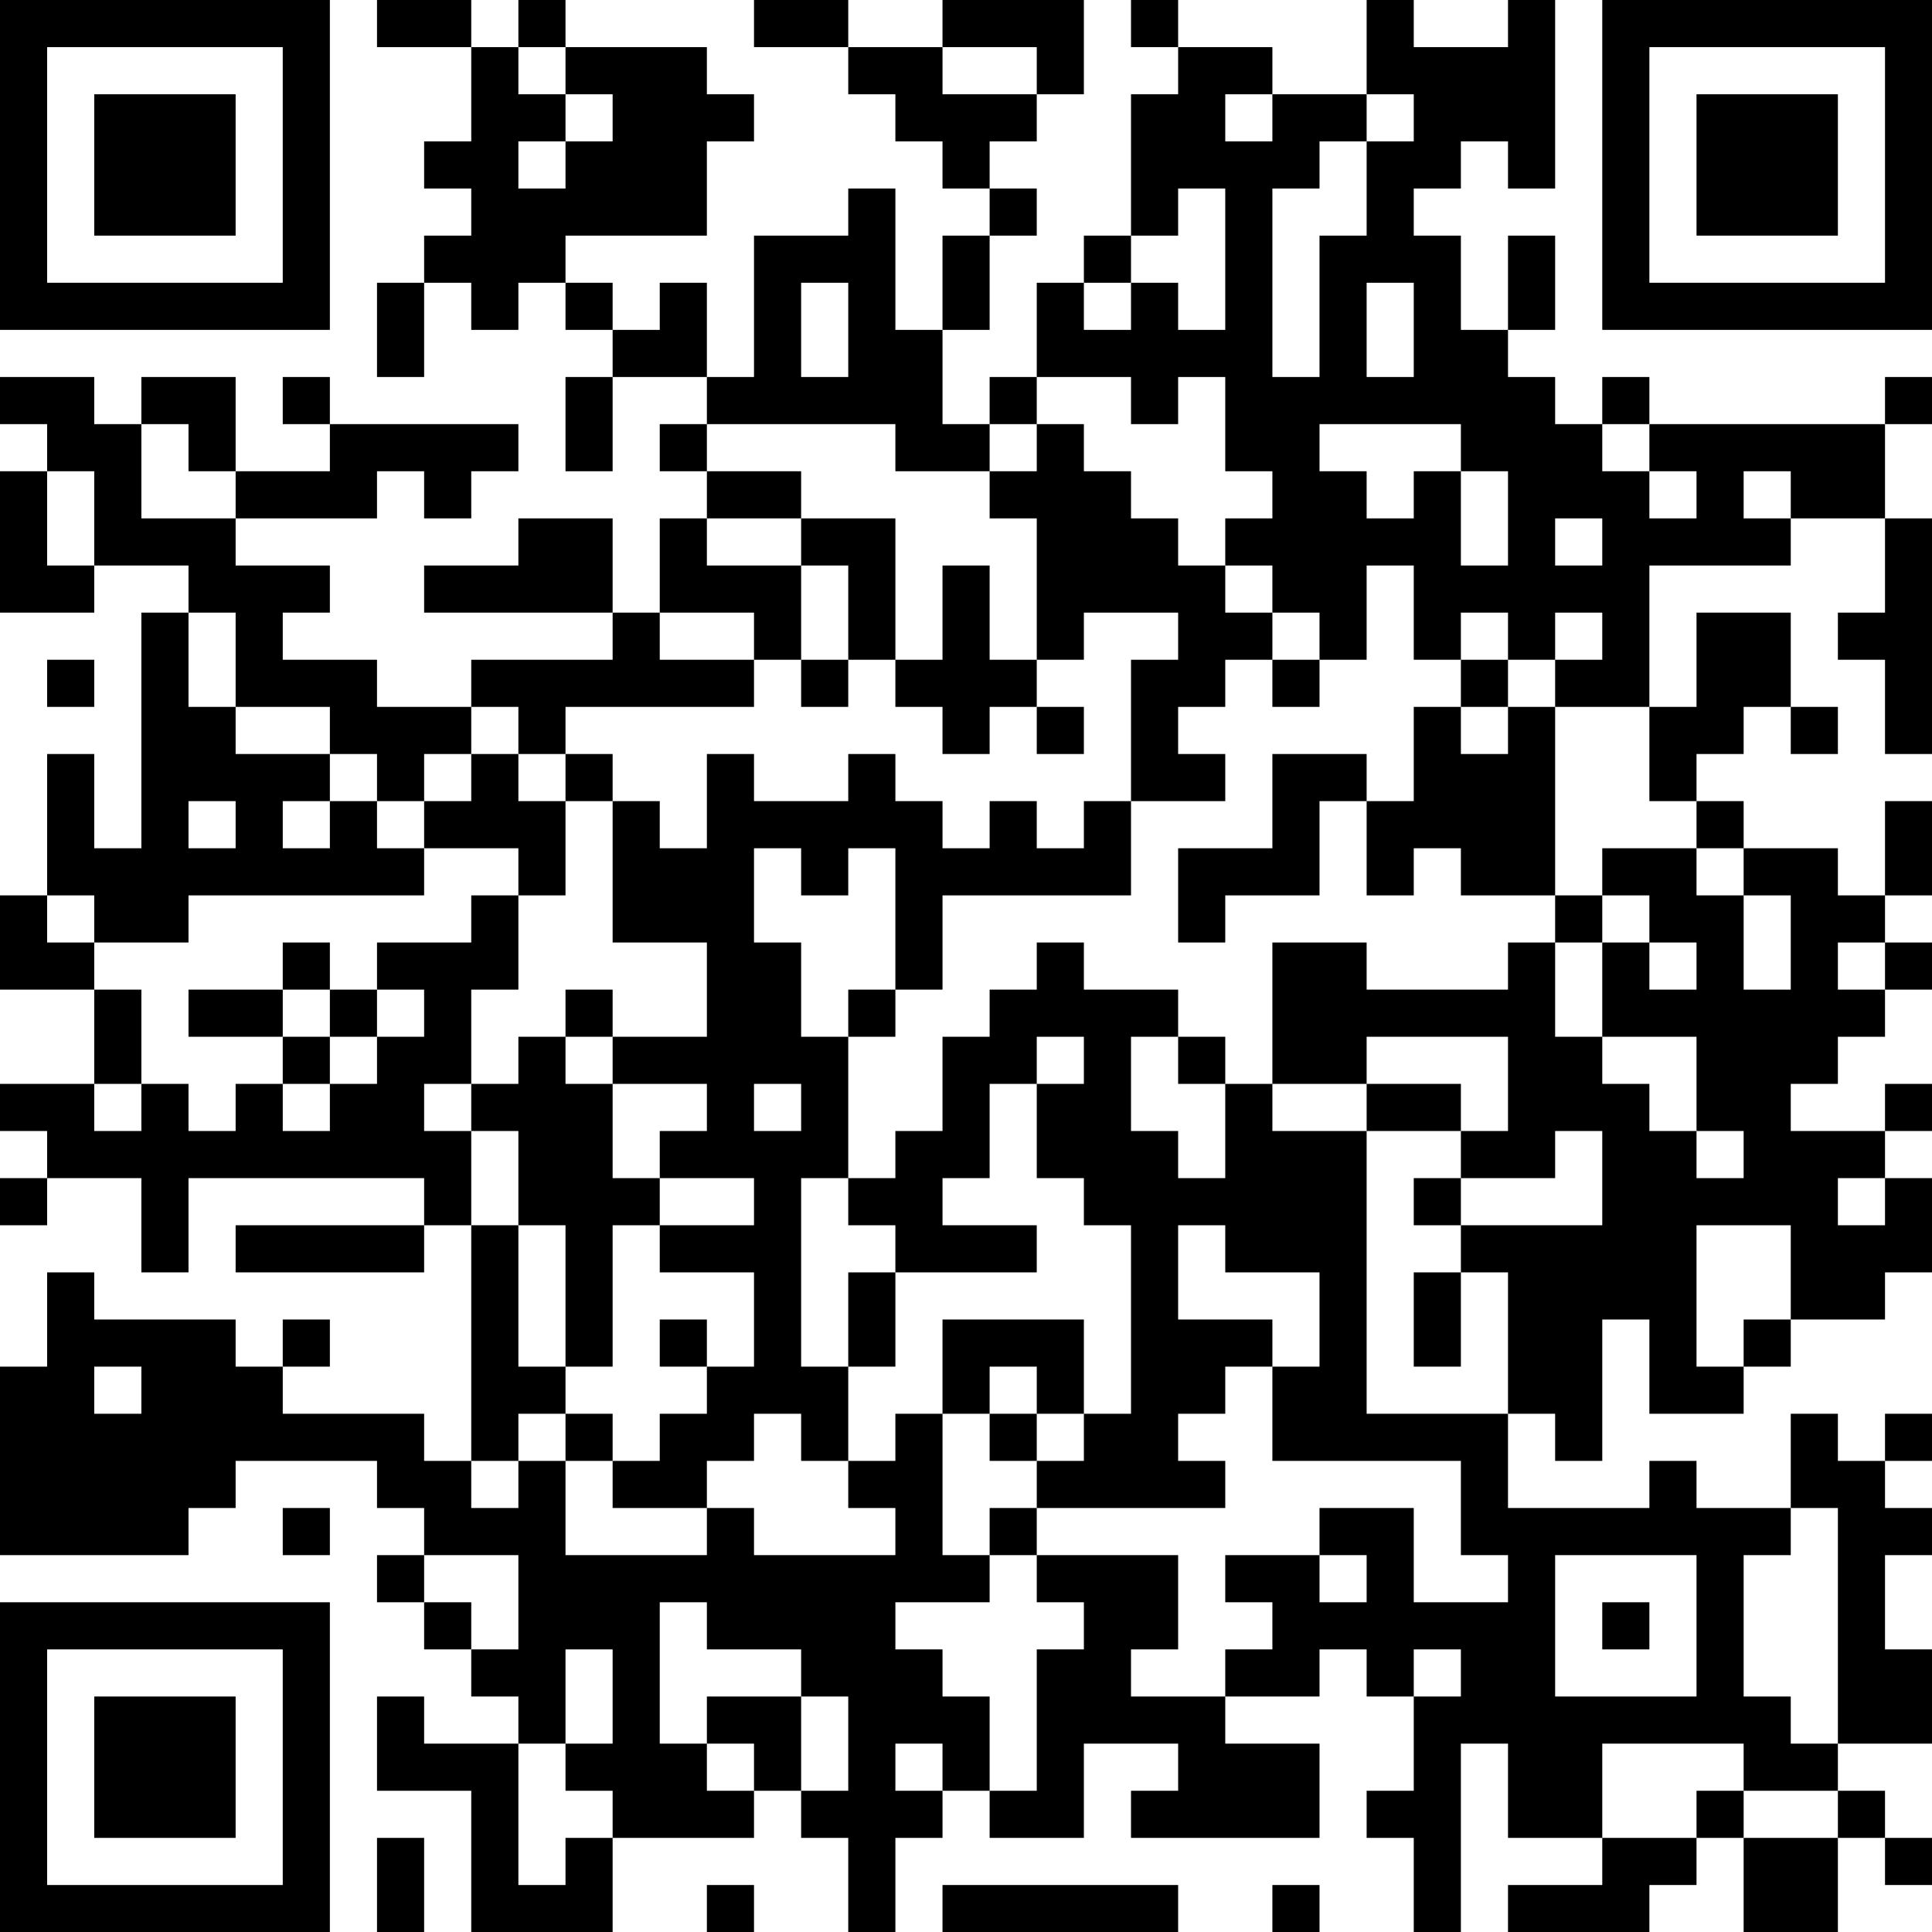 <?xml version="1.0" encoding="UTF-8"?>
<svg xmlns="http://www.w3.org/2000/svg" version="1.1" width="250" height="250" viewBox="0 0 250 250"><rect x="0" y="0" width="250" height="250" fill="#ffffff"/><g transform="scale(6.098)"><g transform="translate(0,0)"><path fill-rule="evenodd" d="M8 0L8 1L10 1L10 3L9 3L9 4L10 4L10 5L9 5L9 6L8 6L8 8L9 8L9 6L10 6L10 7L11 7L11 6L12 6L12 7L13 7L13 8L12 8L12 10L13 10L13 8L15 8L15 9L14 9L14 10L15 10L15 11L14 11L14 13L13 13L13 11L11 11L11 12L9 12L9 13L13 13L13 14L10 14L10 15L8 15L8 14L6 14L6 13L7 13L7 12L5 12L5 11L8 11L8 10L9 10L9 11L10 11L10 10L11 10L11 9L7 9L7 8L6 8L6 9L7 9L7 10L5 10L5 8L3 8L3 9L2 9L2 8L0 8L0 9L1 9L1 10L0 10L0 13L2 13L2 12L4 12L4 13L3 13L3 18L2 18L2 16L1 16L1 19L0 19L0 21L2 21L2 23L0 23L0 24L1 24L1 25L0 25L0 26L1 26L1 25L3 25L3 27L4 27L4 25L9 25L9 26L5 26L5 27L9 27L9 26L10 26L10 31L9 31L9 30L6 30L6 29L7 29L7 28L6 28L6 29L5 29L5 28L2 28L2 27L1 27L1 29L0 29L0 33L4 33L4 32L5 32L5 31L8 31L8 32L9 32L9 33L8 33L8 34L9 34L9 35L10 35L10 36L11 36L11 37L9 37L9 36L8 36L8 38L10 38L10 41L13 41L13 39L16 39L16 38L17 38L17 39L18 39L18 41L19 41L19 39L20 39L20 38L21 38L21 39L23 39L23 37L25 37L25 38L24 38L24 39L28 39L28 37L26 37L26 36L28 36L28 35L29 35L29 36L30 36L30 38L29 38L29 39L30 39L30 41L31 41L31 37L32 37L32 39L34 39L34 40L32 40L32 41L35 41L35 40L36 40L36 39L37 39L37 41L39 41L39 39L40 39L40 40L41 40L41 39L40 39L40 38L39 38L39 37L41 37L41 35L40 35L40 33L41 33L41 32L40 32L40 31L41 31L41 30L40 30L40 31L39 31L39 30L38 30L38 32L36 32L36 31L35 31L35 32L32 32L32 30L33 30L33 31L34 31L34 28L35 28L35 30L37 30L37 29L38 29L38 28L40 28L40 27L41 27L41 25L40 25L40 24L41 24L41 23L40 23L40 24L38 24L38 23L39 23L39 22L40 22L40 21L41 21L41 20L40 20L40 19L41 19L41 17L40 17L40 19L39 19L39 18L37 18L37 17L36 17L36 16L37 16L37 15L38 15L38 16L39 16L39 15L38 15L38 13L36 13L36 15L35 15L35 12L38 12L38 11L40 11L40 13L39 13L39 14L40 14L40 16L41 16L41 11L40 11L40 9L41 9L41 8L40 8L40 9L35 9L35 8L34 8L34 9L33 9L33 8L32 8L32 7L33 7L33 5L32 5L32 7L31 7L31 5L30 5L30 4L31 4L31 3L32 3L32 4L33 4L33 0L32 0L32 1L30 1L30 0L29 0L29 2L27 2L27 1L25 1L25 0L24 0L24 1L25 1L25 2L24 2L24 5L23 5L23 6L22 6L22 8L21 8L21 9L20 9L20 7L21 7L21 5L22 5L22 4L21 4L21 3L22 3L22 2L23 2L23 0L20 0L20 1L18 1L18 0L16 0L16 1L18 1L18 2L19 2L19 3L20 3L20 4L21 4L21 5L20 5L20 7L19 7L19 4L18 4L18 5L16 5L16 8L15 8L15 6L14 6L14 7L13 7L13 6L12 6L12 5L15 5L15 3L16 3L16 2L15 2L15 1L12 1L12 0L11 0L11 1L10 1L10 0ZM11 1L11 2L12 2L12 3L11 3L11 4L12 4L12 3L13 3L13 2L12 2L12 1ZM20 1L20 2L22 2L22 1ZM26 2L26 3L27 3L27 2ZM29 2L29 3L28 3L28 4L27 4L27 8L28 8L28 5L29 5L29 3L30 3L30 2ZM25 4L25 5L24 5L24 6L23 6L23 7L24 7L24 6L25 6L25 7L26 7L26 4ZM17 6L17 8L18 8L18 6ZM29 6L29 8L30 8L30 6ZM22 8L22 9L21 9L21 10L19 10L19 9L15 9L15 10L17 10L17 11L15 11L15 12L17 12L17 14L16 14L16 13L14 13L14 14L16 14L16 15L12 15L12 16L11 16L11 15L10 15L10 16L9 16L9 17L8 17L8 16L7 16L7 15L5 15L5 13L4 13L4 15L5 15L5 16L7 16L7 17L6 17L6 18L7 18L7 17L8 17L8 18L9 18L9 19L4 19L4 20L2 20L2 19L1 19L1 20L2 20L2 21L3 21L3 23L2 23L2 24L3 24L3 23L4 23L4 24L5 24L5 23L6 23L6 24L7 24L7 23L8 23L8 22L9 22L9 21L8 21L8 20L10 20L10 19L11 19L11 21L10 21L10 23L9 23L9 24L10 24L10 26L11 26L11 29L12 29L12 30L11 30L11 31L10 31L10 32L11 32L11 31L12 31L12 33L15 33L15 32L16 32L16 33L19 33L19 32L18 32L18 31L19 31L19 30L20 30L20 33L21 33L21 34L19 34L19 35L20 35L20 36L21 36L21 38L22 38L22 35L23 35L23 34L22 34L22 33L25 33L25 35L24 35L24 36L26 36L26 35L27 35L27 34L26 34L26 33L28 33L28 34L29 34L29 33L28 33L28 32L30 32L30 34L32 34L32 33L31 33L31 31L27 31L27 29L28 29L28 27L26 27L26 26L25 26L25 28L27 28L27 29L26 29L26 30L25 30L25 31L26 31L26 32L22 32L22 31L23 31L23 30L24 30L24 26L23 26L23 25L22 25L22 23L23 23L23 22L22 22L22 23L21 23L21 25L20 25L20 26L22 26L22 27L19 27L19 26L18 26L18 25L19 25L19 24L20 24L20 22L21 22L21 21L22 21L22 20L23 20L23 21L25 21L25 22L24 22L24 24L25 24L25 25L26 25L26 23L27 23L27 24L29 24L29 30L32 30L32 27L31 27L31 26L34 26L34 24L33 24L33 25L31 25L31 24L32 24L32 22L29 22L29 23L27 23L27 20L29 20L29 21L32 21L32 20L33 20L33 22L34 22L34 23L35 23L35 24L36 24L36 25L37 25L37 24L36 24L36 22L34 22L34 20L35 20L35 21L36 21L36 20L35 20L35 19L34 19L34 18L36 18L36 19L37 19L37 21L38 21L38 19L37 19L37 18L36 18L36 17L35 17L35 15L33 15L33 14L34 14L34 13L33 13L33 14L32 14L32 13L31 13L31 14L30 14L30 12L29 12L29 14L28 14L28 13L27 13L27 12L26 12L26 11L27 11L27 10L26 10L26 8L25 8L25 9L24 9L24 8ZM3 9L3 11L5 11L5 10L4 10L4 9ZM22 9L22 10L21 10L21 11L22 11L22 14L21 14L21 12L20 12L20 14L19 14L19 11L17 11L17 12L18 12L18 14L17 14L17 15L18 15L18 14L19 14L19 15L20 15L20 16L21 16L21 15L22 15L22 16L23 16L23 15L22 15L22 14L23 14L23 13L25 13L25 14L24 14L24 17L23 17L23 18L22 18L22 17L21 17L21 18L20 18L20 17L19 17L19 16L18 16L18 17L16 17L16 16L15 16L15 18L14 18L14 17L13 17L13 16L12 16L12 17L11 17L11 16L10 16L10 17L9 17L9 18L11 18L11 19L12 19L12 17L13 17L13 20L15 20L15 22L13 22L13 21L12 21L12 22L11 22L11 23L10 23L10 24L11 24L11 26L12 26L12 29L13 29L13 26L14 26L14 27L16 27L16 29L15 29L15 28L14 28L14 29L15 29L15 30L14 30L14 31L13 31L13 30L12 30L12 31L13 31L13 32L15 32L15 31L16 31L16 30L17 30L17 31L18 31L18 29L19 29L19 27L18 27L18 29L17 29L17 25L18 25L18 22L19 22L19 21L20 21L20 19L24 19L24 17L26 17L26 16L25 16L25 15L26 15L26 14L27 14L27 15L28 15L28 14L27 14L27 13L26 13L26 12L25 12L25 11L24 11L24 10L23 10L23 9ZM28 9L28 10L29 10L29 11L30 11L30 10L31 10L31 12L32 12L32 10L31 10L31 9ZM34 9L34 10L35 10L35 11L36 11L36 10L35 10L35 9ZM1 10L1 12L2 12L2 10ZM37 10L37 11L38 11L38 10ZM33 11L33 12L34 12L34 11ZM1 14L1 15L2 15L2 14ZM31 14L31 15L30 15L30 17L29 17L29 16L27 16L27 18L25 18L25 20L26 20L26 19L28 19L28 17L29 17L29 19L30 19L30 18L31 18L31 19L33 19L33 20L34 20L34 19L33 19L33 15L32 15L32 14ZM31 15L31 16L32 16L32 15ZM4 17L4 18L5 18L5 17ZM16 18L16 20L17 20L17 22L18 22L18 21L19 21L19 18L18 18L18 19L17 19L17 18ZM6 20L6 21L4 21L4 22L6 22L6 23L7 23L7 22L8 22L8 21L7 21L7 20ZM39 20L39 21L40 21L40 20ZM6 21L6 22L7 22L7 21ZM12 22L12 23L13 23L13 25L14 25L14 26L16 26L16 25L14 25L14 24L15 24L15 23L13 23L13 22ZM25 22L25 23L26 23L26 22ZM16 23L16 24L17 24L17 23ZM29 23L29 24L31 24L31 23ZM30 25L30 26L31 26L31 25ZM39 25L39 26L40 26L40 25ZM36 26L36 29L37 29L37 28L38 28L38 26ZM30 27L30 29L31 29L31 27ZM20 28L20 30L21 30L21 31L22 31L22 30L23 30L23 28ZM2 29L2 30L3 30L3 29ZM21 29L21 30L22 30L22 29ZM6 32L6 33L7 33L7 32ZM21 32L21 33L22 33L22 32ZM38 32L38 33L37 33L37 36L38 36L38 37L39 37L39 32ZM9 33L9 34L10 34L10 35L11 35L11 33ZM33 33L33 36L36 36L36 33ZM14 34L14 37L15 37L15 38L16 38L16 37L15 37L15 36L17 36L17 38L18 38L18 36L17 36L17 35L15 35L15 34ZM34 34L34 35L35 35L35 34ZM12 35L12 37L11 37L11 40L12 40L12 39L13 39L13 38L12 38L12 37L13 37L13 35ZM30 35L30 36L31 36L31 35ZM19 37L19 38L20 38L20 37ZM34 37L34 39L36 39L36 38L37 38L37 39L39 39L39 38L37 38L37 37ZM8 39L8 41L9 41L9 39ZM15 40L15 41L16 41L16 40ZM20 40L20 41L25 41L25 40ZM27 40L27 41L28 41L28 40ZM0 0L0 7L7 7L7 0ZM1 1L1 6L6 6L6 1ZM2 2L2 5L5 5L5 2ZM34 0L34 7L41 7L41 0ZM35 1L35 6L40 6L40 1ZM36 2L36 5L39 5L39 2ZM0 34L0 41L7 41L7 34ZM1 35L1 40L6 40L6 35ZM2 36L2 39L5 39L5 36Z" fill="#000000"/></g></g></svg>
